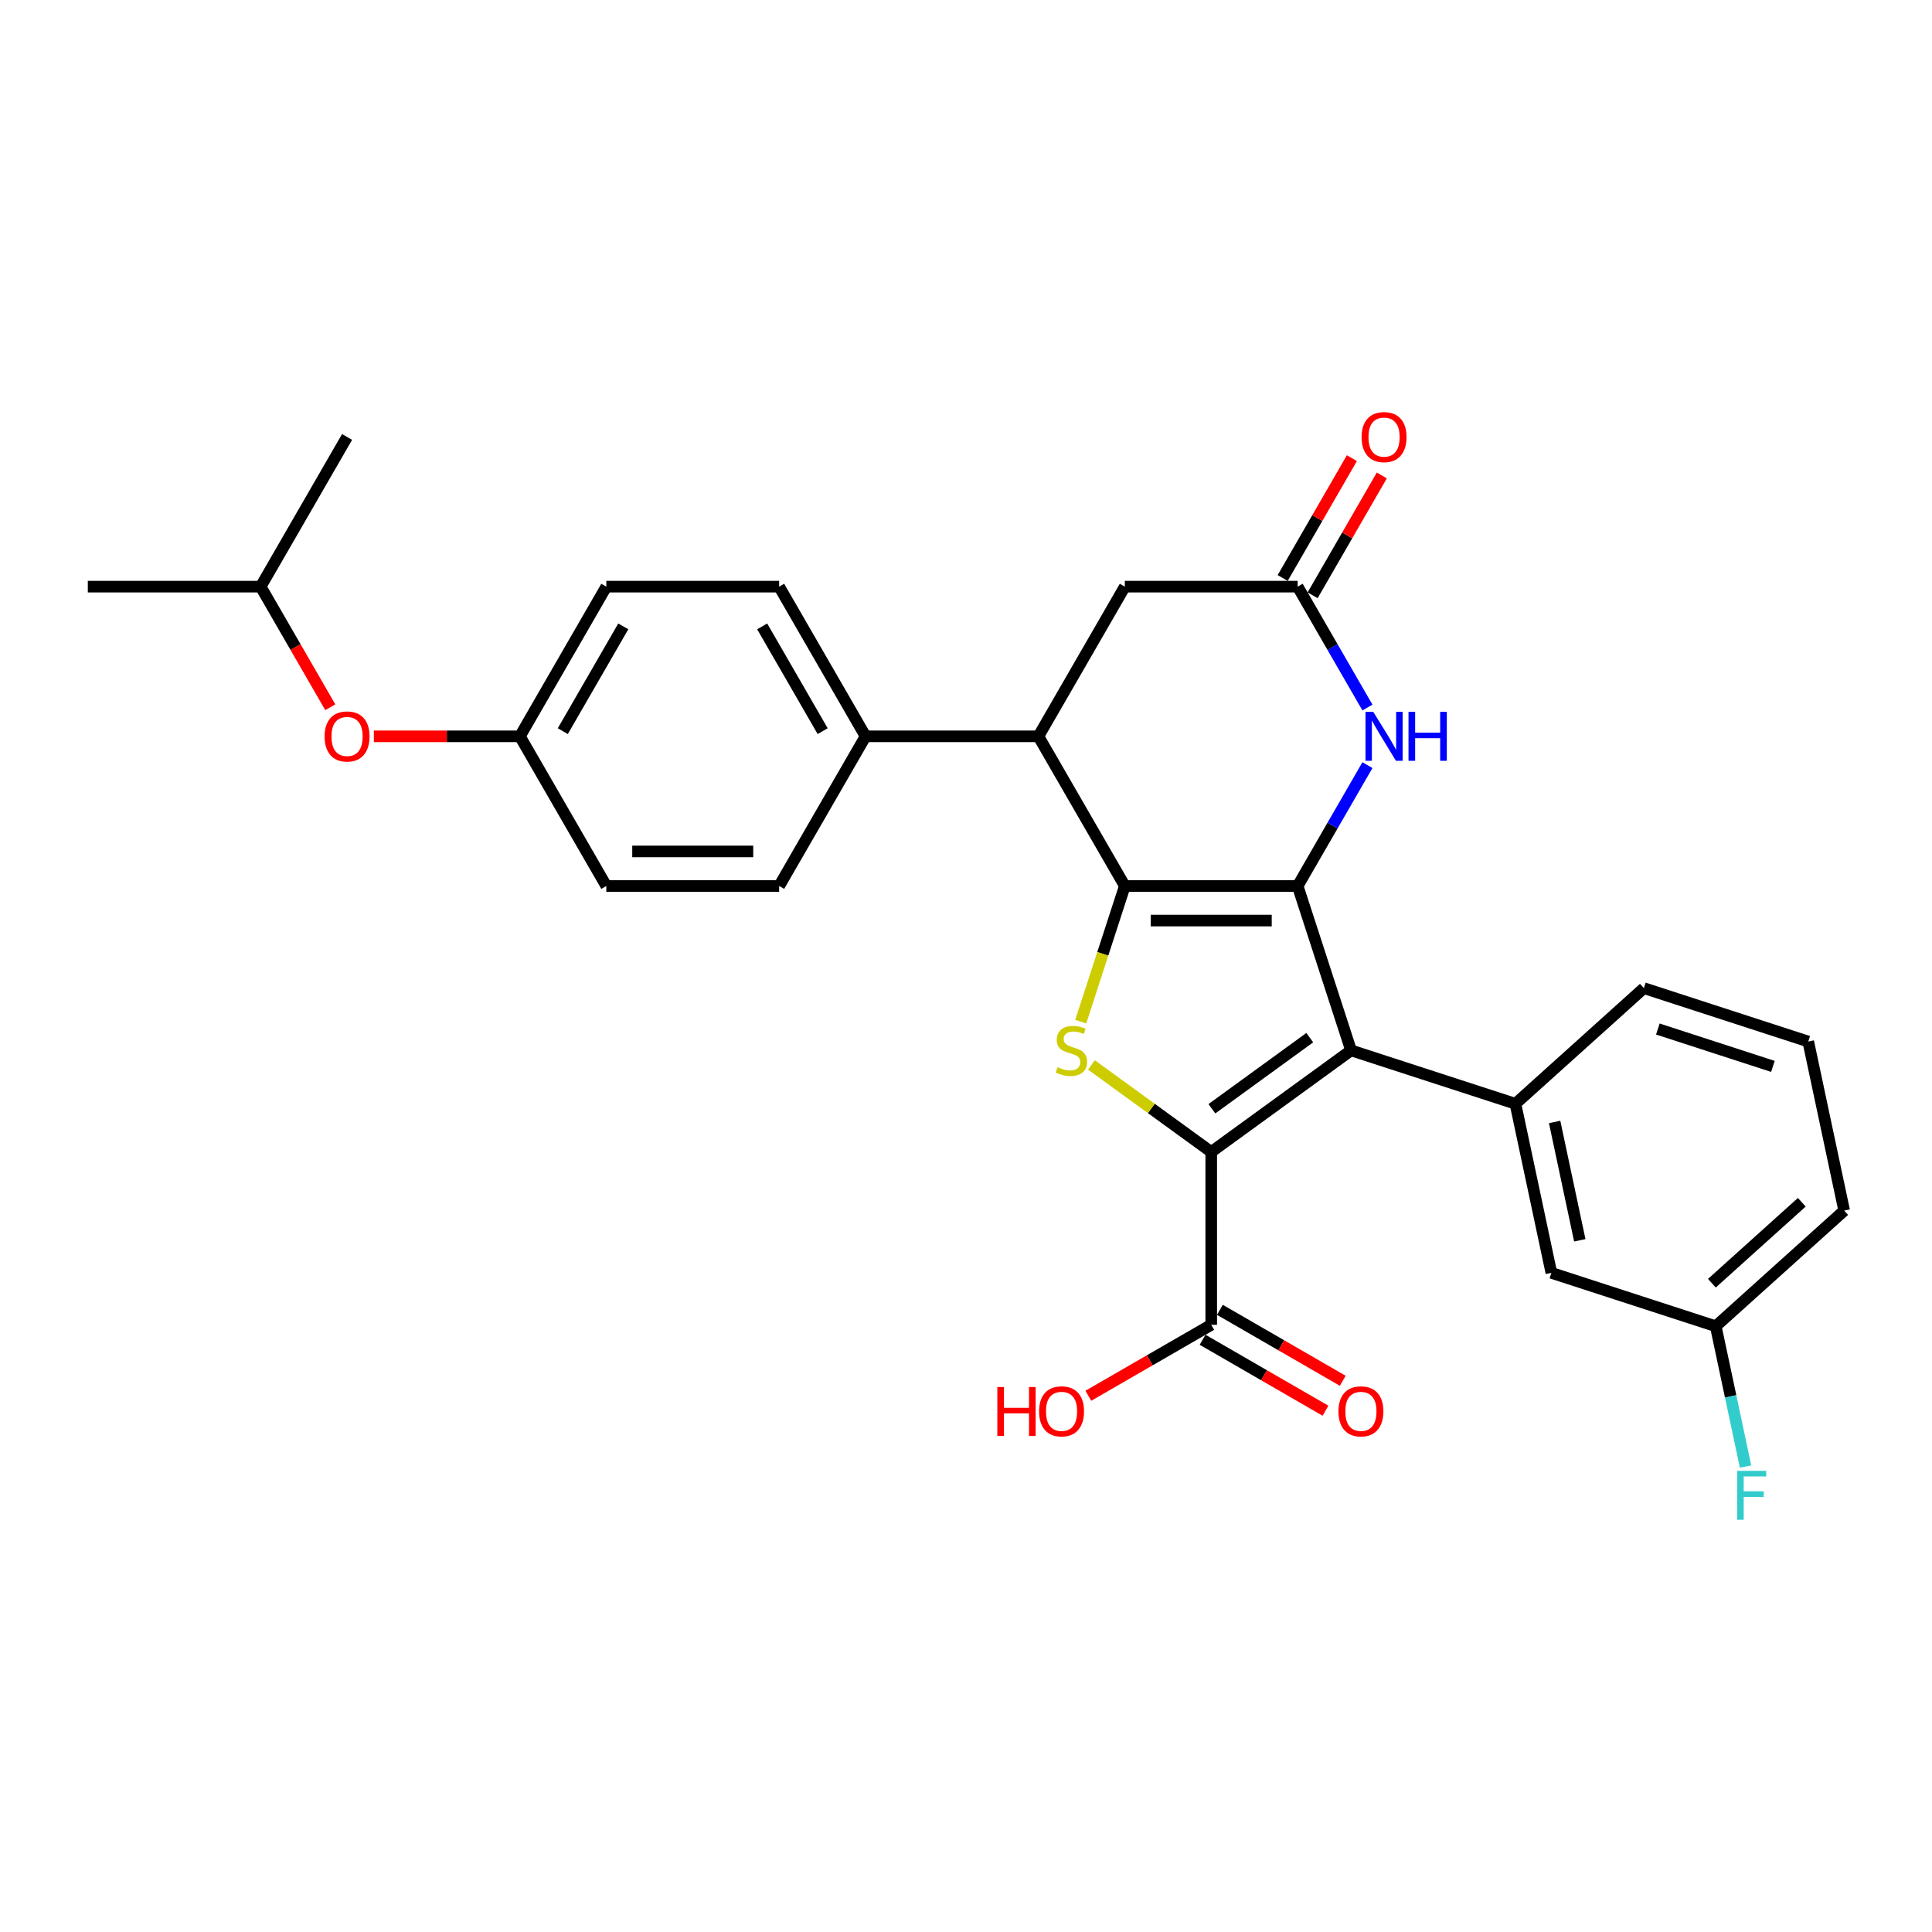 <?xml version='1.0' encoding='iso-8859-1'?>
<svg version='1.1' baseProfile='full'
              xmlns='http://www.w3.org/2000/svg'
                      xmlns:rdkit='http://www.rdkit.org/xml'
                      xmlns:xlink='http://www.w3.org/1999/xlink'
                  xml:space='preserve'
width='1000px' height='1000px' viewBox='0 0 1000 1000'>
<!-- END OF HEADER -->
<rect style='opacity:1.0;fill:#FFFFFF;stroke:none' width='1000' height='1000' x='0' y='0'> </rect>
<path class='bond-0' d='M 671.662,458.594 L 582.204,458.594' style='fill:none;fill-rule:evenodd;stroke:#000000;stroke-width:6px;stroke-linecap:butt;stroke-linejoin:miter;stroke-opacity:1' />
<path class='bond-0' d='M 658.243,476.485 L 595.622,476.485' style='fill:none;fill-rule:evenodd;stroke:#000000;stroke-width:6px;stroke-linecap:butt;stroke-linejoin:miter;stroke-opacity:1' />
<path class='bond-1' d='M 671.662,458.594 L 699.306,543.674' style='fill:none;fill-rule:evenodd;stroke:#000000;stroke-width:6px;stroke-linecap:butt;stroke-linejoin:miter;stroke-opacity:1' />
<path class='bond-4' d='M 671.662,458.594 L 689.724,427.309' style='fill:none;fill-rule:evenodd;stroke:#000000;stroke-width:6px;stroke-linecap:butt;stroke-linejoin:miter;stroke-opacity:1' />
<path class='bond-4' d='M 689.724,427.309 L 707.786,396.025' style='fill:none;fill-rule:evenodd;stroke:#0000FF;stroke-width:6px;stroke-linecap:butt;stroke-linejoin:miter;stroke-opacity:1' />
<path class='bond-3' d='M 582.204,458.594 L 570.797,493.7' style='fill:none;fill-rule:evenodd;stroke:#000000;stroke-width:6px;stroke-linecap:butt;stroke-linejoin:miter;stroke-opacity:1' />
<path class='bond-3' d='M 570.797,493.7 L 559.391,528.806' style='fill:none;fill-rule:evenodd;stroke:#CCCC00;stroke-width:6px;stroke-linecap:butt;stroke-linejoin:miter;stroke-opacity:1' />
<path class='bond-5' d='M 582.204,458.594 L 537.475,381.121' style='fill:none;fill-rule:evenodd;stroke:#000000;stroke-width:6px;stroke-linecap:butt;stroke-linejoin:miter;stroke-opacity:1' />
<path class='bond-2' d='M 699.306,543.674 L 626.933,596.256' style='fill:none;fill-rule:evenodd;stroke:#000000;stroke-width:6px;stroke-linecap:butt;stroke-linejoin:miter;stroke-opacity:1' />
<path class='bond-2' d='M 677.934,537.086 L 627.272,573.894' style='fill:none;fill-rule:evenodd;stroke:#000000;stroke-width:6px;stroke-linecap:butt;stroke-linejoin:miter;stroke-opacity:1' />
<path class='bond-6' d='M 699.306,543.674 L 784.386,571.318' style='fill:none;fill-rule:evenodd;stroke:#000000;stroke-width:6px;stroke-linecap:butt;stroke-linejoin:miter;stroke-opacity:1' />
<path class='bond-8' d='M 626.933,596.256 L 626.933,685.714' style='fill:none;fill-rule:evenodd;stroke:#000000;stroke-width:6px;stroke-linecap:butt;stroke-linejoin:miter;stroke-opacity:1' />
<path class='bond-29' d='M 626.933,596.256 L 595.926,573.728' style='fill:none;fill-rule:evenodd;stroke:#000000;stroke-width:6px;stroke-linecap:butt;stroke-linejoin:miter;stroke-opacity:1' />
<path class='bond-29' d='M 595.926,573.728 L 564.919,551.2' style='fill:none;fill-rule:evenodd;stroke:#CCCC00;stroke-width:6px;stroke-linecap:butt;stroke-linejoin:miter;stroke-opacity:1' />
<path class='bond-7' d='M 707.786,366.217 L 689.724,334.932' style='fill:none;fill-rule:evenodd;stroke:#0000FF;stroke-width:6px;stroke-linecap:butt;stroke-linejoin:miter;stroke-opacity:1' />
<path class='bond-7' d='M 689.724,334.932 L 671.662,303.648' style='fill:none;fill-rule:evenodd;stroke:#000000;stroke-width:6px;stroke-linecap:butt;stroke-linejoin:miter;stroke-opacity:1' />
<path class='bond-10' d='M 537.475,381.121 L 448.016,381.121' style='fill:none;fill-rule:evenodd;stroke:#000000;stroke-width:6px;stroke-linecap:butt;stroke-linejoin:miter;stroke-opacity:1' />
<path class='bond-30' d='M 537.475,381.121 L 582.204,303.648' style='fill:none;fill-rule:evenodd;stroke:#000000;stroke-width:6px;stroke-linecap:butt;stroke-linejoin:miter;stroke-opacity:1' />
<path class='bond-11' d='M 784.386,571.318 L 802.985,658.821' style='fill:none;fill-rule:evenodd;stroke:#000000;stroke-width:6px;stroke-linecap:butt;stroke-linejoin:miter;stroke-opacity:1' />
<path class='bond-11' d='M 804.676,580.723 L 817.696,641.976' style='fill:none;fill-rule:evenodd;stroke:#000000;stroke-width:6px;stroke-linecap:butt;stroke-linejoin:miter;stroke-opacity:1' />
<path class='bond-22' d='M 784.386,571.318 L 850.866,511.459' style='fill:none;fill-rule:evenodd;stroke:#000000;stroke-width:6px;stroke-linecap:butt;stroke-linejoin:miter;stroke-opacity:1' />
<path class='bond-9' d='M 671.662,303.648 L 582.204,303.648' style='fill:none;fill-rule:evenodd;stroke:#000000;stroke-width:6px;stroke-linecap:butt;stroke-linejoin:miter;stroke-opacity:1' />
<path class='bond-12' d='M 679.409,308.121 L 697.317,277.104' style='fill:none;fill-rule:evenodd;stroke:#000000;stroke-width:6px;stroke-linecap:butt;stroke-linejoin:miter;stroke-opacity:1' />
<path class='bond-12' d='M 697.317,277.104 L 715.224,246.088' style='fill:none;fill-rule:evenodd;stroke:#FF0000;stroke-width:6px;stroke-linecap:butt;stroke-linejoin:miter;stroke-opacity:1' />
<path class='bond-12' d='M 663.915,299.175 L 681.822,268.158' style='fill:none;fill-rule:evenodd;stroke:#000000;stroke-width:6px;stroke-linecap:butt;stroke-linejoin:miter;stroke-opacity:1' />
<path class='bond-12' d='M 681.822,268.158 L 699.729,237.142' style='fill:none;fill-rule:evenodd;stroke:#FF0000;stroke-width:6px;stroke-linecap:butt;stroke-linejoin:miter;stroke-opacity:1' />
<path class='bond-13' d='M 622.46,693.461 L 654.263,711.823' style='fill:none;fill-rule:evenodd;stroke:#000000;stroke-width:6px;stroke-linecap:butt;stroke-linejoin:miter;stroke-opacity:1' />
<path class='bond-13' d='M 654.263,711.823 L 686.067,730.185' style='fill:none;fill-rule:evenodd;stroke:#FF0000;stroke-width:6px;stroke-linecap:butt;stroke-linejoin:miter;stroke-opacity:1' />
<path class='bond-13' d='M 631.406,677.967 L 663.209,696.329' style='fill:none;fill-rule:evenodd;stroke:#000000;stroke-width:6px;stroke-linecap:butt;stroke-linejoin:miter;stroke-opacity:1' />
<path class='bond-13' d='M 663.209,696.329 L 695.013,714.69' style='fill:none;fill-rule:evenodd;stroke:#FF0000;stroke-width:6px;stroke-linecap:butt;stroke-linejoin:miter;stroke-opacity:1' />
<path class='bond-18' d='M 626.933,685.714 L 595.129,704.076' style='fill:none;fill-rule:evenodd;stroke:#000000;stroke-width:6px;stroke-linecap:butt;stroke-linejoin:miter;stroke-opacity:1' />
<path class='bond-18' d='M 595.129,704.076 L 563.326,722.438' style='fill:none;fill-rule:evenodd;stroke:#FF0000;stroke-width:6px;stroke-linecap:butt;stroke-linejoin:miter;stroke-opacity:1' />
<path class='bond-14' d='M 448.016,381.121 L 403.287,303.648' style='fill:none;fill-rule:evenodd;stroke:#000000;stroke-width:6px;stroke-linecap:butt;stroke-linejoin:miter;stroke-opacity:1' />
<path class='bond-14' d='M 425.812,378.446 L 394.502,324.214' style='fill:none;fill-rule:evenodd;stroke:#000000;stroke-width:6px;stroke-linecap:butt;stroke-linejoin:miter;stroke-opacity:1' />
<path class='bond-15' d='M 448.016,381.121 L 403.287,458.594' style='fill:none;fill-rule:evenodd;stroke:#000000;stroke-width:6px;stroke-linecap:butt;stroke-linejoin:miter;stroke-opacity:1' />
<path class='bond-19' d='M 802.985,658.821 L 888.065,686.465' style='fill:none;fill-rule:evenodd;stroke:#000000;stroke-width:6px;stroke-linecap:butt;stroke-linejoin:miter;stroke-opacity:1' />
<path class='bond-21' d='M 403.287,303.648 L 313.829,303.648' style='fill:none;fill-rule:evenodd;stroke:#000000;stroke-width:6px;stroke-linecap:butt;stroke-linejoin:miter;stroke-opacity:1' />
<path class='bond-20' d='M 403.287,458.594 L 313.829,458.594' style='fill:none;fill-rule:evenodd;stroke:#000000;stroke-width:6px;stroke-linecap:butt;stroke-linejoin:miter;stroke-opacity:1' />
<path class='bond-20' d='M 389.869,440.702 L 327.248,440.702' style='fill:none;fill-rule:evenodd;stroke:#000000;stroke-width:6px;stroke-linecap:butt;stroke-linejoin:miter;stroke-opacity:1' />
<path class='bond-16' d='M 193.508,381.121 L 231.304,381.121' style='fill:none;fill-rule:evenodd;stroke:#FF0000;stroke-width:6px;stroke-linecap:butt;stroke-linejoin:miter;stroke-opacity:1' />
<path class='bond-16' d='M 231.304,381.121 L 269.1,381.121' style='fill:none;fill-rule:evenodd;stroke:#000000;stroke-width:6px;stroke-linecap:butt;stroke-linejoin:miter;stroke-opacity:1' />
<path class='bond-25' d='M 170.955,366.074 L 152.934,334.861' style='fill:none;fill-rule:evenodd;stroke:#FF0000;stroke-width:6px;stroke-linecap:butt;stroke-linejoin:miter;stroke-opacity:1' />
<path class='bond-25' d='M 152.934,334.861 L 134.913,303.648' style='fill:none;fill-rule:evenodd;stroke:#000000;stroke-width:6px;stroke-linecap:butt;stroke-linejoin:miter;stroke-opacity:1' />
<path class='bond-17' d='M 269.1,381.121 L 313.829,458.594' style='fill:none;fill-rule:evenodd;stroke:#000000;stroke-width:6px;stroke-linecap:butt;stroke-linejoin:miter;stroke-opacity:1' />
<path class='bond-32' d='M 269.1,381.121 L 313.829,303.648' style='fill:none;fill-rule:evenodd;stroke:#000000;stroke-width:6px;stroke-linecap:butt;stroke-linejoin:miter;stroke-opacity:1' />
<path class='bond-32' d='M 291.304,378.446 L 322.614,324.214' style='fill:none;fill-rule:evenodd;stroke:#000000;stroke-width:6px;stroke-linecap:butt;stroke-linejoin:miter;stroke-opacity:1' />
<path class='bond-23' d='M 888.065,686.465 L 895.781,722.765' style='fill:none;fill-rule:evenodd;stroke:#000000;stroke-width:6px;stroke-linecap:butt;stroke-linejoin:miter;stroke-opacity:1' />
<path class='bond-23' d='M 895.781,722.765 L 903.497,759.065' style='fill:none;fill-rule:evenodd;stroke:#33CCCC;stroke-width:6px;stroke-linecap:butt;stroke-linejoin:miter;stroke-opacity:1' />
<path class='bond-31' d='M 888.065,686.465 L 954.545,626.606' style='fill:none;fill-rule:evenodd;stroke:#000000;stroke-width:6px;stroke-linecap:butt;stroke-linejoin:miter;stroke-opacity:1' />
<path class='bond-31' d='M 886.065,664.19 L 932.602,622.289' style='fill:none;fill-rule:evenodd;stroke:#000000;stroke-width:6px;stroke-linecap:butt;stroke-linejoin:miter;stroke-opacity:1' />
<path class='bond-24' d='M 850.866,511.459 L 935.946,539.103' style='fill:none;fill-rule:evenodd;stroke:#000000;stroke-width:6px;stroke-linecap:butt;stroke-linejoin:miter;stroke-opacity:1' />
<path class='bond-24' d='M 858.099,532.621 L 917.655,551.972' style='fill:none;fill-rule:evenodd;stroke:#000000;stroke-width:6px;stroke-linecap:butt;stroke-linejoin:miter;stroke-opacity:1' />
<path class='bond-26' d='M 935.946,539.103 L 954.545,626.606' style='fill:none;fill-rule:evenodd;stroke:#000000;stroke-width:6px;stroke-linecap:butt;stroke-linejoin:miter;stroke-opacity:1' />
<path class='bond-27' d='M 134.913,303.648 L 45.455,303.648' style='fill:none;fill-rule:evenodd;stroke:#000000;stroke-width:6px;stroke-linecap:butt;stroke-linejoin:miter;stroke-opacity:1' />
<path class='bond-28' d='M 134.913,303.648 L 179.642,226.175' style='fill:none;fill-rule:evenodd;stroke:#000000;stroke-width:6px;stroke-linecap:butt;stroke-linejoin:miter;stroke-opacity:1' />
<path  class='atom-4' d='M 547.403 552.369
Q 547.689 552.476, 548.87 552.977
Q 550.051 553.478, 551.339 553.8
Q 552.663 554.087, 553.951 554.087
Q 556.349 554.087, 557.744 552.942
Q 559.14 551.761, 559.14 549.721
Q 559.14 548.325, 558.424 547.467
Q 557.744 546.608, 556.671 546.143
Q 555.597 545.678, 553.808 545.141
Q 551.554 544.461, 550.194 543.817
Q 548.87 543.173, 547.904 541.813
Q 546.974 540.453, 546.974 538.163
Q 546.974 534.978, 549.121 533.01
Q 551.303 531.042, 555.597 531.042
Q 558.532 531.042, 561.859 532.438
L 561.036 535.193
Q 557.995 533.941, 555.705 533.941
Q 553.236 533.941, 551.876 534.978
Q 550.516 535.98, 550.552 537.734
Q 550.552 539.093, 551.232 539.916
Q 551.947 540.739, 552.949 541.205
Q 553.987 541.67, 555.705 542.207
Q 557.995 542.922, 559.355 543.638
Q 560.714 544.354, 561.681 545.821
Q 562.682 547.252, 562.682 549.721
Q 562.682 553.228, 560.321 555.124
Q 557.995 556.985, 554.094 556.985
Q 551.84 556.985, 550.123 556.484
Q 548.441 556.019, 546.437 555.196
L 547.403 552.369
' fill='#CCCC00'/>
<path  class='atom-5' d='M 710.791 368.453
L 719.093 381.872
Q 719.916 383.196, 721.24 385.594
Q 722.564 387.991, 722.635 388.134
L 722.635 368.453
L 725.999 368.453
L 725.999 393.788
L 722.528 393.788
L 713.618 379.117
Q 712.58 377.399, 711.471 375.431
Q 710.397 373.463, 710.075 372.855
L 710.075 393.788
L 706.783 393.788
L 706.783 368.453
L 710.791 368.453
' fill='#0000FF'/>
<path  class='atom-5' d='M 729.04 368.453
L 732.476 368.453
L 732.476 379.224
L 745.429 379.224
L 745.429 368.453
L 748.864 368.453
L 748.864 393.788
L 745.429 393.788
L 745.429 382.087
L 732.476 382.087
L 732.476 393.788
L 729.04 393.788
L 729.04 368.453
' fill='#0000FF'/>
<path  class='atom-13' d='M 704.761 226.246
Q 704.761 220.163, 707.767 216.764
Q 710.773 213.364, 716.391 213.364
Q 722.009 213.364, 725.015 216.764
Q 728.021 220.163, 728.021 226.246
Q 728.021 232.401, 724.979 235.908
Q 721.937 239.379, 716.391 239.379
Q 710.809 239.379, 707.767 235.908
Q 704.761 232.437, 704.761 226.246
M 716.391 236.516
Q 720.256 236.516, 722.331 233.94
Q 724.442 231.327, 724.442 226.246
Q 724.442 221.272, 722.331 218.767
Q 720.256 216.227, 716.391 216.227
Q 712.526 216.227, 710.415 218.732
Q 708.34 221.237, 708.34 226.246
Q 708.34 231.363, 710.415 233.94
Q 712.526 236.516, 716.391 236.516
' fill='#FF0000'/>
<path  class='atom-14' d='M 692.776 730.515
Q 692.776 724.432, 695.782 721.032
Q 698.788 717.633, 704.406 717.633
Q 710.024 717.633, 713.03 721.032
Q 716.035 724.432, 716.035 730.515
Q 716.035 736.669, 712.994 740.176
Q 709.952 743.647, 704.406 743.647
Q 698.824 743.647, 695.782 740.176
Q 692.776 736.705, 692.776 730.515
M 704.406 740.785
Q 708.271 740.785, 710.346 738.208
Q 712.457 735.596, 712.457 730.515
Q 712.457 725.541, 710.346 723.036
Q 708.271 720.495, 704.406 720.495
Q 700.541 720.495, 698.43 723
Q 696.355 725.505, 696.355 730.515
Q 696.355 735.632, 698.43 738.208
Q 700.541 740.785, 704.406 740.785
' fill='#FF0000'/>
<path  class='atom-17' d='M 168.012 381.192
Q 168.012 375.109, 171.018 371.71
Q 174.024 368.31, 179.642 368.31
Q 185.26 368.31, 188.266 371.71
Q 191.271 375.109, 191.271 381.192
Q 191.271 387.347, 188.23 390.854
Q 185.188 394.325, 179.642 394.325
Q 174.06 394.325, 171.018 390.854
Q 168.012 387.383, 168.012 381.192
M 179.642 391.462
Q 183.506 391.462, 185.582 388.886
Q 187.693 386.274, 187.693 381.192
Q 187.693 376.218, 185.582 373.714
Q 183.506 371.173, 179.642 371.173
Q 175.777 371.173, 173.666 373.678
Q 171.591 376.183, 171.591 381.192
Q 171.591 386.309, 173.666 388.886
Q 175.777 391.462, 179.642 391.462
' fill='#FF0000'/>
<path  class='atom-19' d='M 516.217 717.919
L 519.652 717.919
L 519.652 728.69
L 532.606 728.69
L 532.606 717.919
L 536.041 717.919
L 536.041 743.254
L 532.606 743.254
L 532.606 731.552
L 519.652 731.552
L 519.652 743.254
L 516.217 743.254
L 516.217 717.919
' fill='#FF0000'/>
<path  class='atom-19' d='M 537.83 730.515
Q 537.83 724.432, 540.836 721.032
Q 543.842 717.633, 549.46 717.633
Q 555.078 717.633, 558.084 721.032
Q 561.089 724.432, 561.089 730.515
Q 561.089 736.669, 558.048 740.176
Q 555.006 743.647, 549.46 743.647
Q 543.878 743.647, 540.836 740.176
Q 537.83 736.705, 537.83 730.515
M 549.46 740.785
Q 553.324 740.785, 555.4 738.208
Q 557.511 735.596, 557.511 730.515
Q 557.511 725.541, 555.4 723.036
Q 553.324 720.495, 549.46 720.495
Q 545.595 720.495, 543.484 723
Q 541.409 725.505, 541.409 730.515
Q 541.409 735.632, 543.484 738.208
Q 545.595 740.785, 549.46 740.785
' fill='#FF0000'/>
<path  class='atom-24' d='M 899.132 761.301
L 914.197 761.301
L 914.197 764.2
L 902.531 764.2
L 902.531 771.893
L 912.909 771.893
L 912.909 774.827
L 902.531 774.827
L 902.531 786.636
L 899.132 786.636
L 899.132 761.301
' fill='#33CCCC'/>
</svg>
